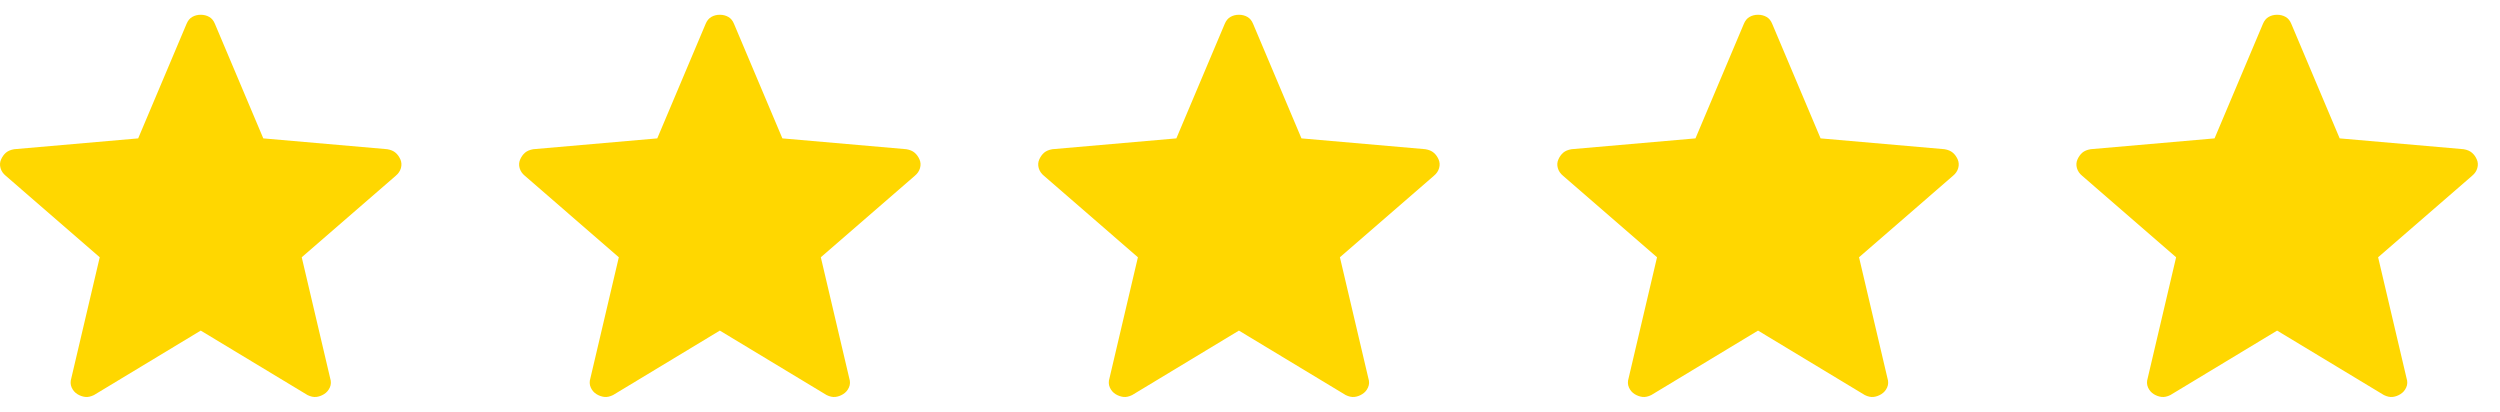 <svg xmlns="http://www.w3.org/2000/svg" width="85" height="14" viewBox="0 0 85 14" fill="none"><path d="M6.825 11.24L3.195 13.432C3.088 13.484 2.989 13.506 2.898 13.496C2.807 13.485 2.719 13.454 2.633 13.402C2.546 13.348 2.481 13.273 2.437 13.176C2.393 13.078 2.389 12.972 2.425 12.857L3.391 8.747L0.196 5.977C0.106 5.903 0.046 5.816 0.018 5.714C-0.011 5.612 -0.005 5.514 0.037 5.421C0.078 5.327 0.133 5.251 0.202 5.191C0.271 5.133 0.364 5.093 0.482 5.073L4.698 4.705L6.342 0.813C6.387 0.703 6.452 0.623 6.538 0.575C6.623 0.526 6.719 0.502 6.825 0.502C6.931 0.502 7.027 0.526 7.113 0.575C7.199 0.623 7.264 0.703 7.308 0.813L8.952 4.705L13.167 5.073C13.285 5.093 13.378 5.132 13.448 5.192C13.517 5.25 13.572 5.327 13.614 5.421C13.654 5.514 13.66 5.612 13.632 5.714C13.603 5.816 13.544 5.903 13.454 5.977L10.259 8.747L11.225 12.857C11.262 12.971 11.258 13.077 11.214 13.175C11.169 13.273 11.103 13.348 11.017 13.401C10.931 13.454 10.843 13.486 10.752 13.496C10.661 13.506 10.562 13.484 10.456 13.432L6.825 11.24Z" fill="#FFD700"></path><path d="M24.474 11.24L20.844 13.432C20.737 13.484 20.638 13.506 20.547 13.496C20.456 13.485 20.368 13.454 20.282 13.402C20.195 13.348 20.13 13.273 20.086 13.176C20.042 13.078 20.038 12.972 20.074 12.857L21.04 8.747L17.845 5.977C17.755 5.903 17.696 5.816 17.667 5.714C17.638 5.612 17.645 5.514 17.686 5.421C17.727 5.327 17.782 5.251 17.851 5.191C17.92 5.133 18.014 5.093 18.131 5.073L22.347 4.705L23.991 0.813C24.036 0.703 24.102 0.623 24.187 0.575C24.272 0.526 24.368 0.502 24.474 0.502C24.58 0.502 24.676 0.526 24.762 0.575C24.848 0.623 24.913 0.703 24.957 0.813L26.601 4.705L30.816 5.073C30.934 5.093 31.028 5.132 31.097 5.192C31.166 5.25 31.222 5.327 31.263 5.421C31.304 5.514 31.31 5.612 31.281 5.714C31.252 5.816 31.193 5.903 31.103 5.977L27.908 8.747L28.874 12.857C28.911 12.971 28.908 13.077 28.863 13.175C28.818 13.273 28.753 13.348 28.666 13.401C28.581 13.454 28.492 13.486 28.401 13.496C28.31 13.506 28.212 13.484 28.105 13.432L24.474 11.24Z" fill="#FFD700"></path><path d="M42.123 11.24L38.493 13.432C38.387 13.484 38.288 13.506 38.196 13.496C38.106 13.485 38.017 13.454 37.931 13.402C37.845 13.348 37.779 13.273 37.735 13.176C37.691 13.078 37.687 12.972 37.723 12.857L38.689 8.747L35.494 5.977C35.404 5.903 35.345 5.816 35.316 5.714C35.288 5.612 35.294 5.514 35.335 5.421C35.377 5.327 35.432 5.251 35.5 5.191C35.57 5.133 35.663 5.093 35.78 5.073L39.996 4.705L41.64 0.813C41.686 0.703 41.751 0.623 41.836 0.575C41.922 0.526 42.017 0.502 42.123 0.502C42.229 0.502 42.325 0.526 42.411 0.575C42.497 0.623 42.562 0.703 42.606 0.813L44.25 4.705L48.465 5.073C48.583 5.093 48.677 5.132 48.746 5.192C48.816 5.25 48.871 5.327 48.912 5.421C48.953 5.514 48.959 5.612 48.93 5.714C48.902 5.816 48.842 5.903 48.752 5.977L45.557 8.747L46.523 12.857C46.561 12.971 46.557 13.077 46.512 13.175C46.468 13.273 46.402 13.348 46.315 13.401C46.23 13.454 46.142 13.486 46.05 13.496C45.96 13.506 45.861 13.484 45.754 13.432L42.123 11.24Z" fill="#FFD700"></path><path d="M59.773 11.24L56.143 13.432C56.036 13.484 55.937 13.506 55.846 13.496C55.755 13.485 55.667 13.454 55.581 13.402C55.494 13.348 55.429 13.273 55.385 13.176C55.341 13.078 55.337 12.972 55.373 12.857L56.339 8.747L53.144 5.977C53.054 5.903 52.994 5.816 52.966 5.714C52.937 5.612 52.943 5.514 52.985 5.421C53.026 5.327 53.081 5.251 53.15 5.191C53.219 5.133 53.312 5.093 53.43 5.073L57.646 4.705L59.29 0.813C59.335 0.703 59.4 0.623 59.486 0.575C59.571 0.526 59.667 0.502 59.773 0.502C59.879 0.502 59.975 0.526 60.061 0.575C60.147 0.623 60.212 0.703 60.256 0.813L61.9 4.705L66.115 5.073C66.233 5.093 66.326 5.132 66.396 5.192C66.465 5.25 66.52 5.327 66.562 5.421C66.602 5.514 66.608 5.612 66.58 5.714C66.551 5.816 66.492 5.903 66.402 5.977L63.207 8.747L64.173 12.857C64.21 12.971 64.206 13.077 64.162 13.175C64.117 13.273 64.051 13.348 63.965 13.401C63.879 13.454 63.791 13.486 63.7 13.496C63.609 13.506 63.51 13.484 63.404 13.432L59.773 11.24Z" fill="#FFD700"></path><path d="M77.422 11.24L73.792 13.432C73.686 13.484 73.587 13.506 73.495 13.496C73.404 13.485 73.316 13.454 73.23 13.402C73.144 13.348 73.078 13.273 73.034 13.176C72.99 13.078 72.986 12.972 73.022 12.857L73.988 8.747L70.793 5.977C70.703 5.903 70.644 5.816 70.615 5.714C70.587 5.612 70.593 5.514 70.634 5.421C70.675 5.327 70.731 5.251 70.799 5.191C70.868 5.133 70.962 5.093 71.079 5.073L75.295 4.705L76.939 0.813C76.984 0.703 77.05 0.623 77.135 0.575C77.221 0.526 77.316 0.502 77.422 0.502C77.528 0.502 77.624 0.526 77.71 0.575C77.796 0.623 77.861 0.703 77.905 0.813L79.549 4.705L83.764 5.073C83.882 5.093 83.976 5.132 84.045 5.192C84.115 5.25 84.17 5.327 84.211 5.421C84.252 5.514 84.258 5.612 84.229 5.714C84.201 5.816 84.141 5.903 84.051 5.977L80.856 8.747L81.822 12.857C81.859 12.971 81.856 13.077 81.811 13.175C81.766 13.273 81.701 13.348 81.614 13.401C81.529 13.454 81.441 13.486 81.349 13.496C81.258 13.506 81.16 13.484 81.053 13.432L77.422 11.24Z" fill="#FFD700"></path></svg>